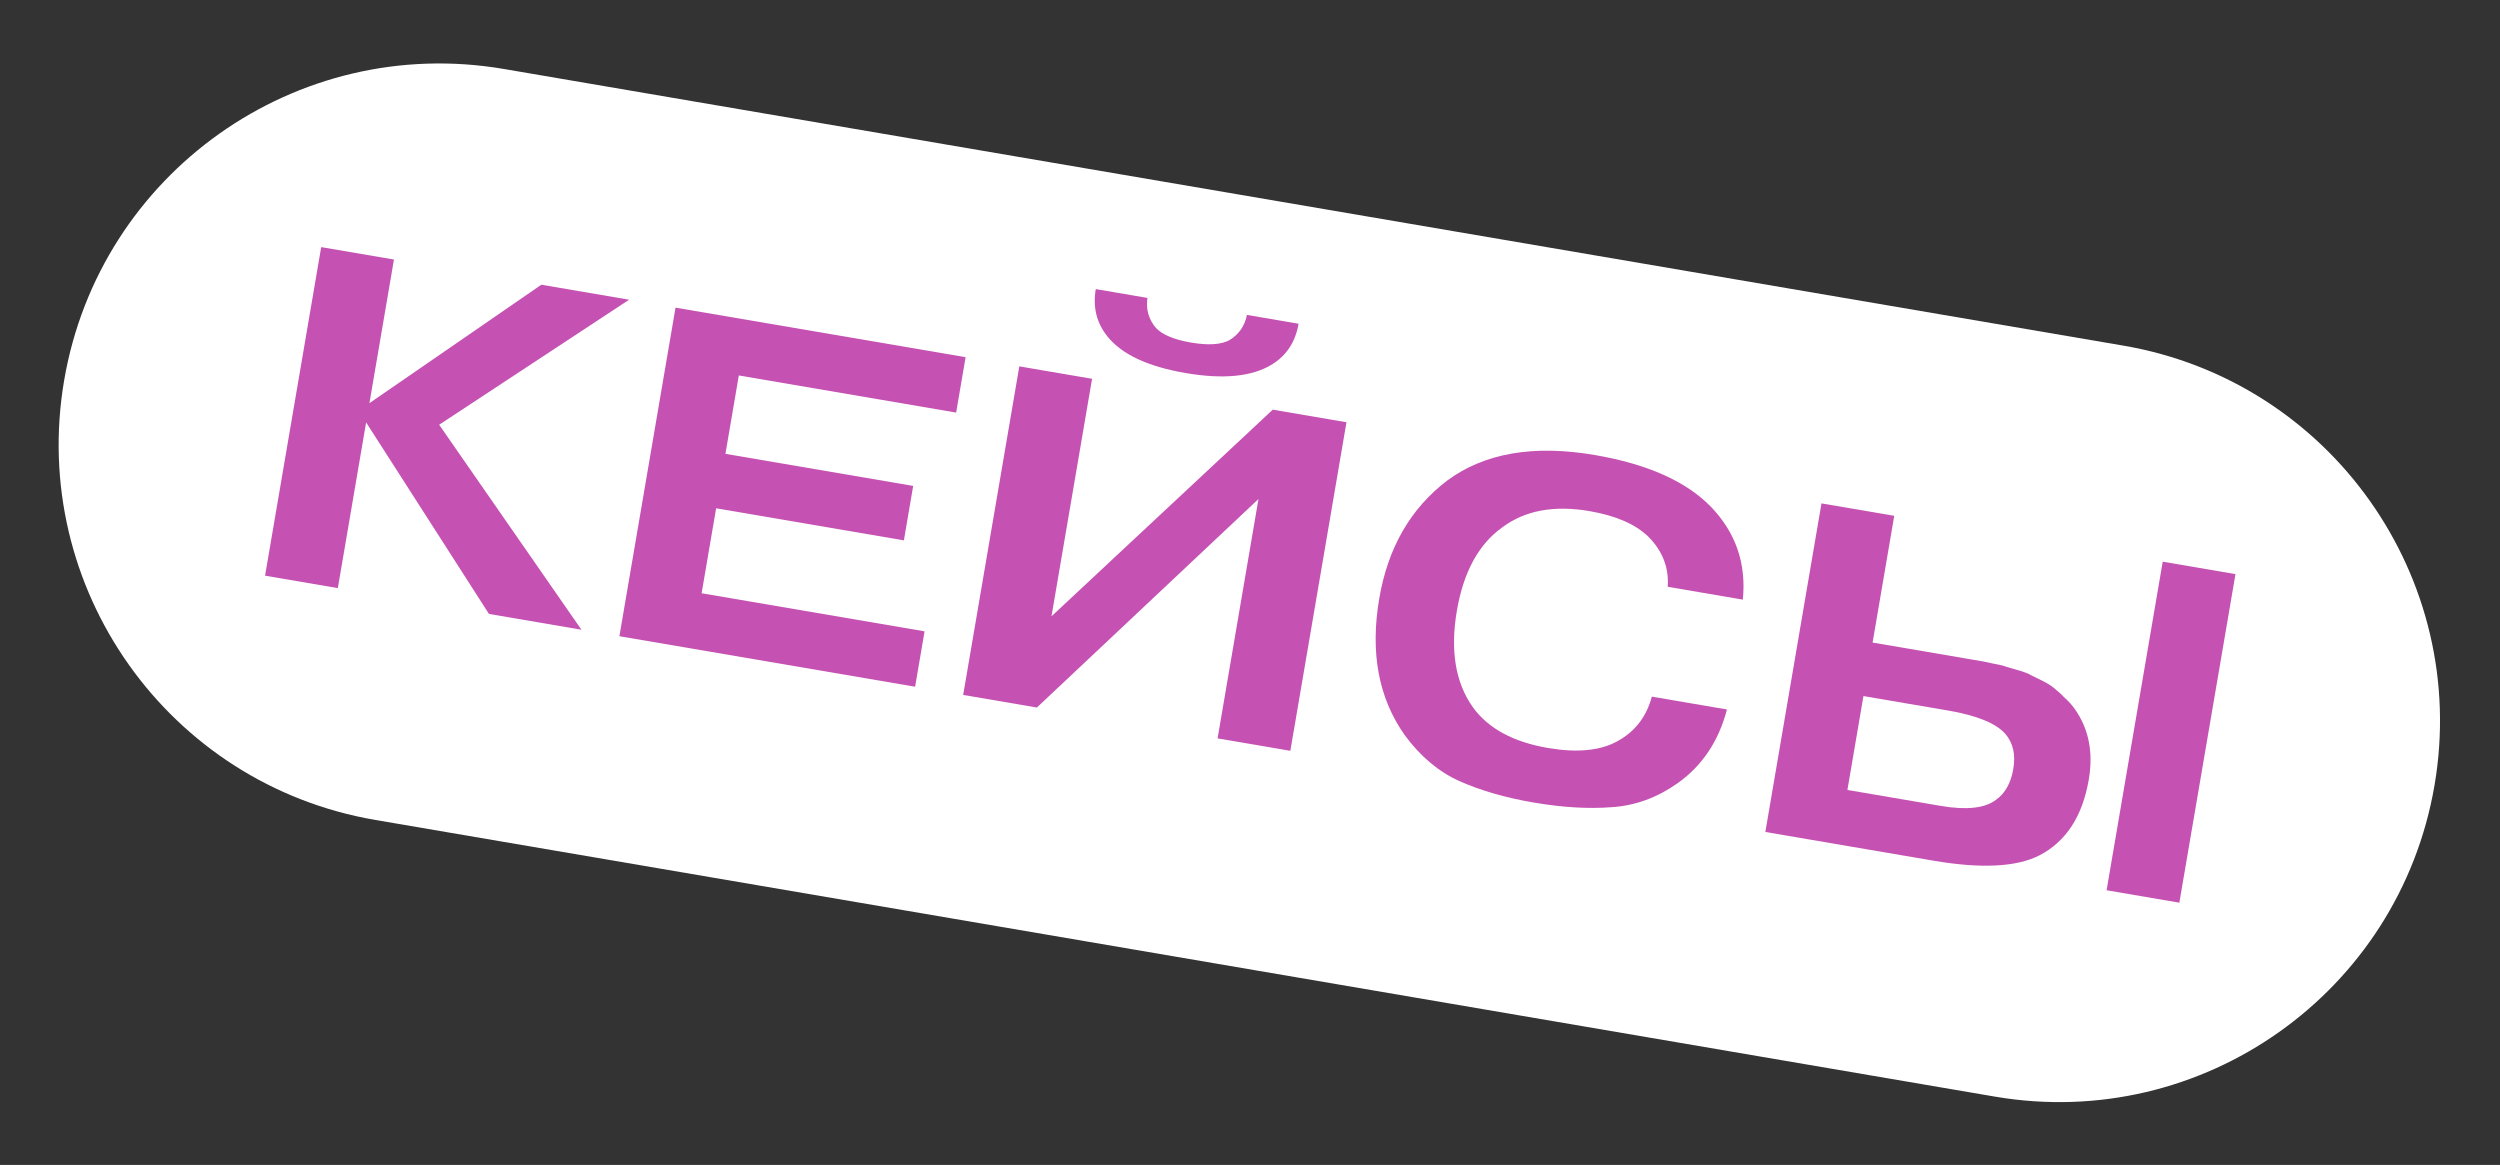 <?xml version="1.0" encoding="UTF-8"?> <svg xmlns="http://www.w3.org/2000/svg" width="382" height="178" viewBox="0 0 382 178" fill="none"><rect x="0" y="0" width="382" height="178" fill="#333333" stroke="none"/> <path d="M9.802 58.114C15.215 26.425 45.292 5.125 76.98 10.538L324.42 52.807C356.108 58.22 377.409 88.297 371.995 119.986V119.986C366.582 151.674 336.505 172.975 304.817 167.562L57.377 125.293C25.689 119.88 4.388 89.803 9.802 58.114V58.114Z" fill="white"></path> <path d="M56.447 61.605L82.716 43.505L96.128 45.796L67.103 64.901L88.843 96.222L74.714 93.808L55.944 64.545L51.619 89.863L40.502 87.964L49.079 37.759L60.196 39.658L56.447 61.605Z" fill="#C551B3"></path> <path d="M110.845 69.347L139.534 74.248L138.113 82.568L109.424 77.667L107.206 90.649L141.274 96.468L139.828 104.931L94.644 97.213L103.22 47.008L147.544 54.579L146.098 63.042L112.891 57.37L110.845 69.347Z" fill="#C551B3"></path> <path d="M160.668 94.171L194.48 62.597L205.741 64.521L197.164 114.726L186.047 112.827L192.296 76.249L158.435 108.11L147.174 106.186L155.751 55.981L166.867 57.88L160.668 94.171ZM190.532 48.119L198.421 49.467C197.947 52.24 196.583 54.32 194.329 55.706C191.307 57.552 186.927 57.985 181.189 57.005C175.404 56.017 171.416 54.154 169.226 51.418C167.56 49.362 166.964 46.947 167.437 44.174L175.327 45.522C175.08 47.251 175.509 48.776 176.612 50.096C177.612 51.153 179.404 51.902 181.986 52.343C184.568 52.784 186.506 52.672 187.801 52.008C189.279 51.129 190.19 49.832 190.532 48.119Z" fill="#C551B3"></path> <path d="M252.403 106.446L263.879 108.407C262.607 113.258 260.096 117.012 256.345 119.668C253.21 121.888 249.852 123.111 246.27 123.336C242.728 123.616 238.758 123.381 234.359 122.63C230.056 121.895 226.28 120.807 223.032 119.366C219.832 117.934 217.035 115.586 214.64 112.323C210.635 106.668 209.34 99.705 210.753 91.433C212.076 83.687 215.537 77.685 221.137 73.425C226.824 69.229 234.329 67.928 243.653 69.521C251.686 70.893 257.608 73.528 261.42 77.427C265.224 81.374 266.852 86.106 266.303 91.622L254.828 89.662C255.031 86.744 254.04 84.188 251.856 81.994C249.87 80.08 246.869 78.78 242.853 78.094C237.45 77.171 233.028 77.991 229.589 80.552C225.95 83.129 223.624 87.382 222.611 93.311C221.574 99.384 222.384 104.296 225.04 108.046C227.387 111.301 231.215 113.382 236.522 114.289C241.017 115.057 244.571 114.704 247.184 113.232C249.846 111.767 251.585 109.505 252.403 106.446Z" fill="#C551B3"></path> <path d="M284.734 106.359L282.283 120.704L296.556 123.142C300.477 123.812 303.285 123.504 304.981 122.219C306.38 121.228 307.264 119.656 307.632 117.505C308.007 115.305 307.6 113.513 306.409 112.129C304.965 110.504 302.043 109.316 297.644 108.565L284.734 106.359ZM289.439 78.818L286.131 98.183L299.973 100.548C300.021 100.556 300.475 100.634 301.336 100.781C302.244 100.936 302.818 101.034 303.057 101.075C303.296 101.115 303.842 101.233 304.694 101.428C305.603 101.583 306.24 101.741 306.606 101.902C307.028 102.024 307.662 102.206 308.506 102.448C309.35 102.691 309.995 102.949 310.441 103.222C310.942 103.455 311.555 103.756 312.279 104.126C313.003 104.496 313.6 104.893 314.069 105.318C314.545 105.694 315.034 106.147 315.534 106.675C316.091 107.164 316.587 107.716 317.023 108.332C319.164 111.355 319.879 114.947 319.168 119.106C318.204 124.749 315.673 128.622 311.573 130.727C308.073 132.491 302.69 132.752 295.422 131.511L269.745 127.124L278.322 76.919L289.439 78.818ZM330.463 85.826L341.58 87.725L333.004 137.931L321.887 136.031L330.463 85.826Z" fill="#C551B3"></path> </svg> 